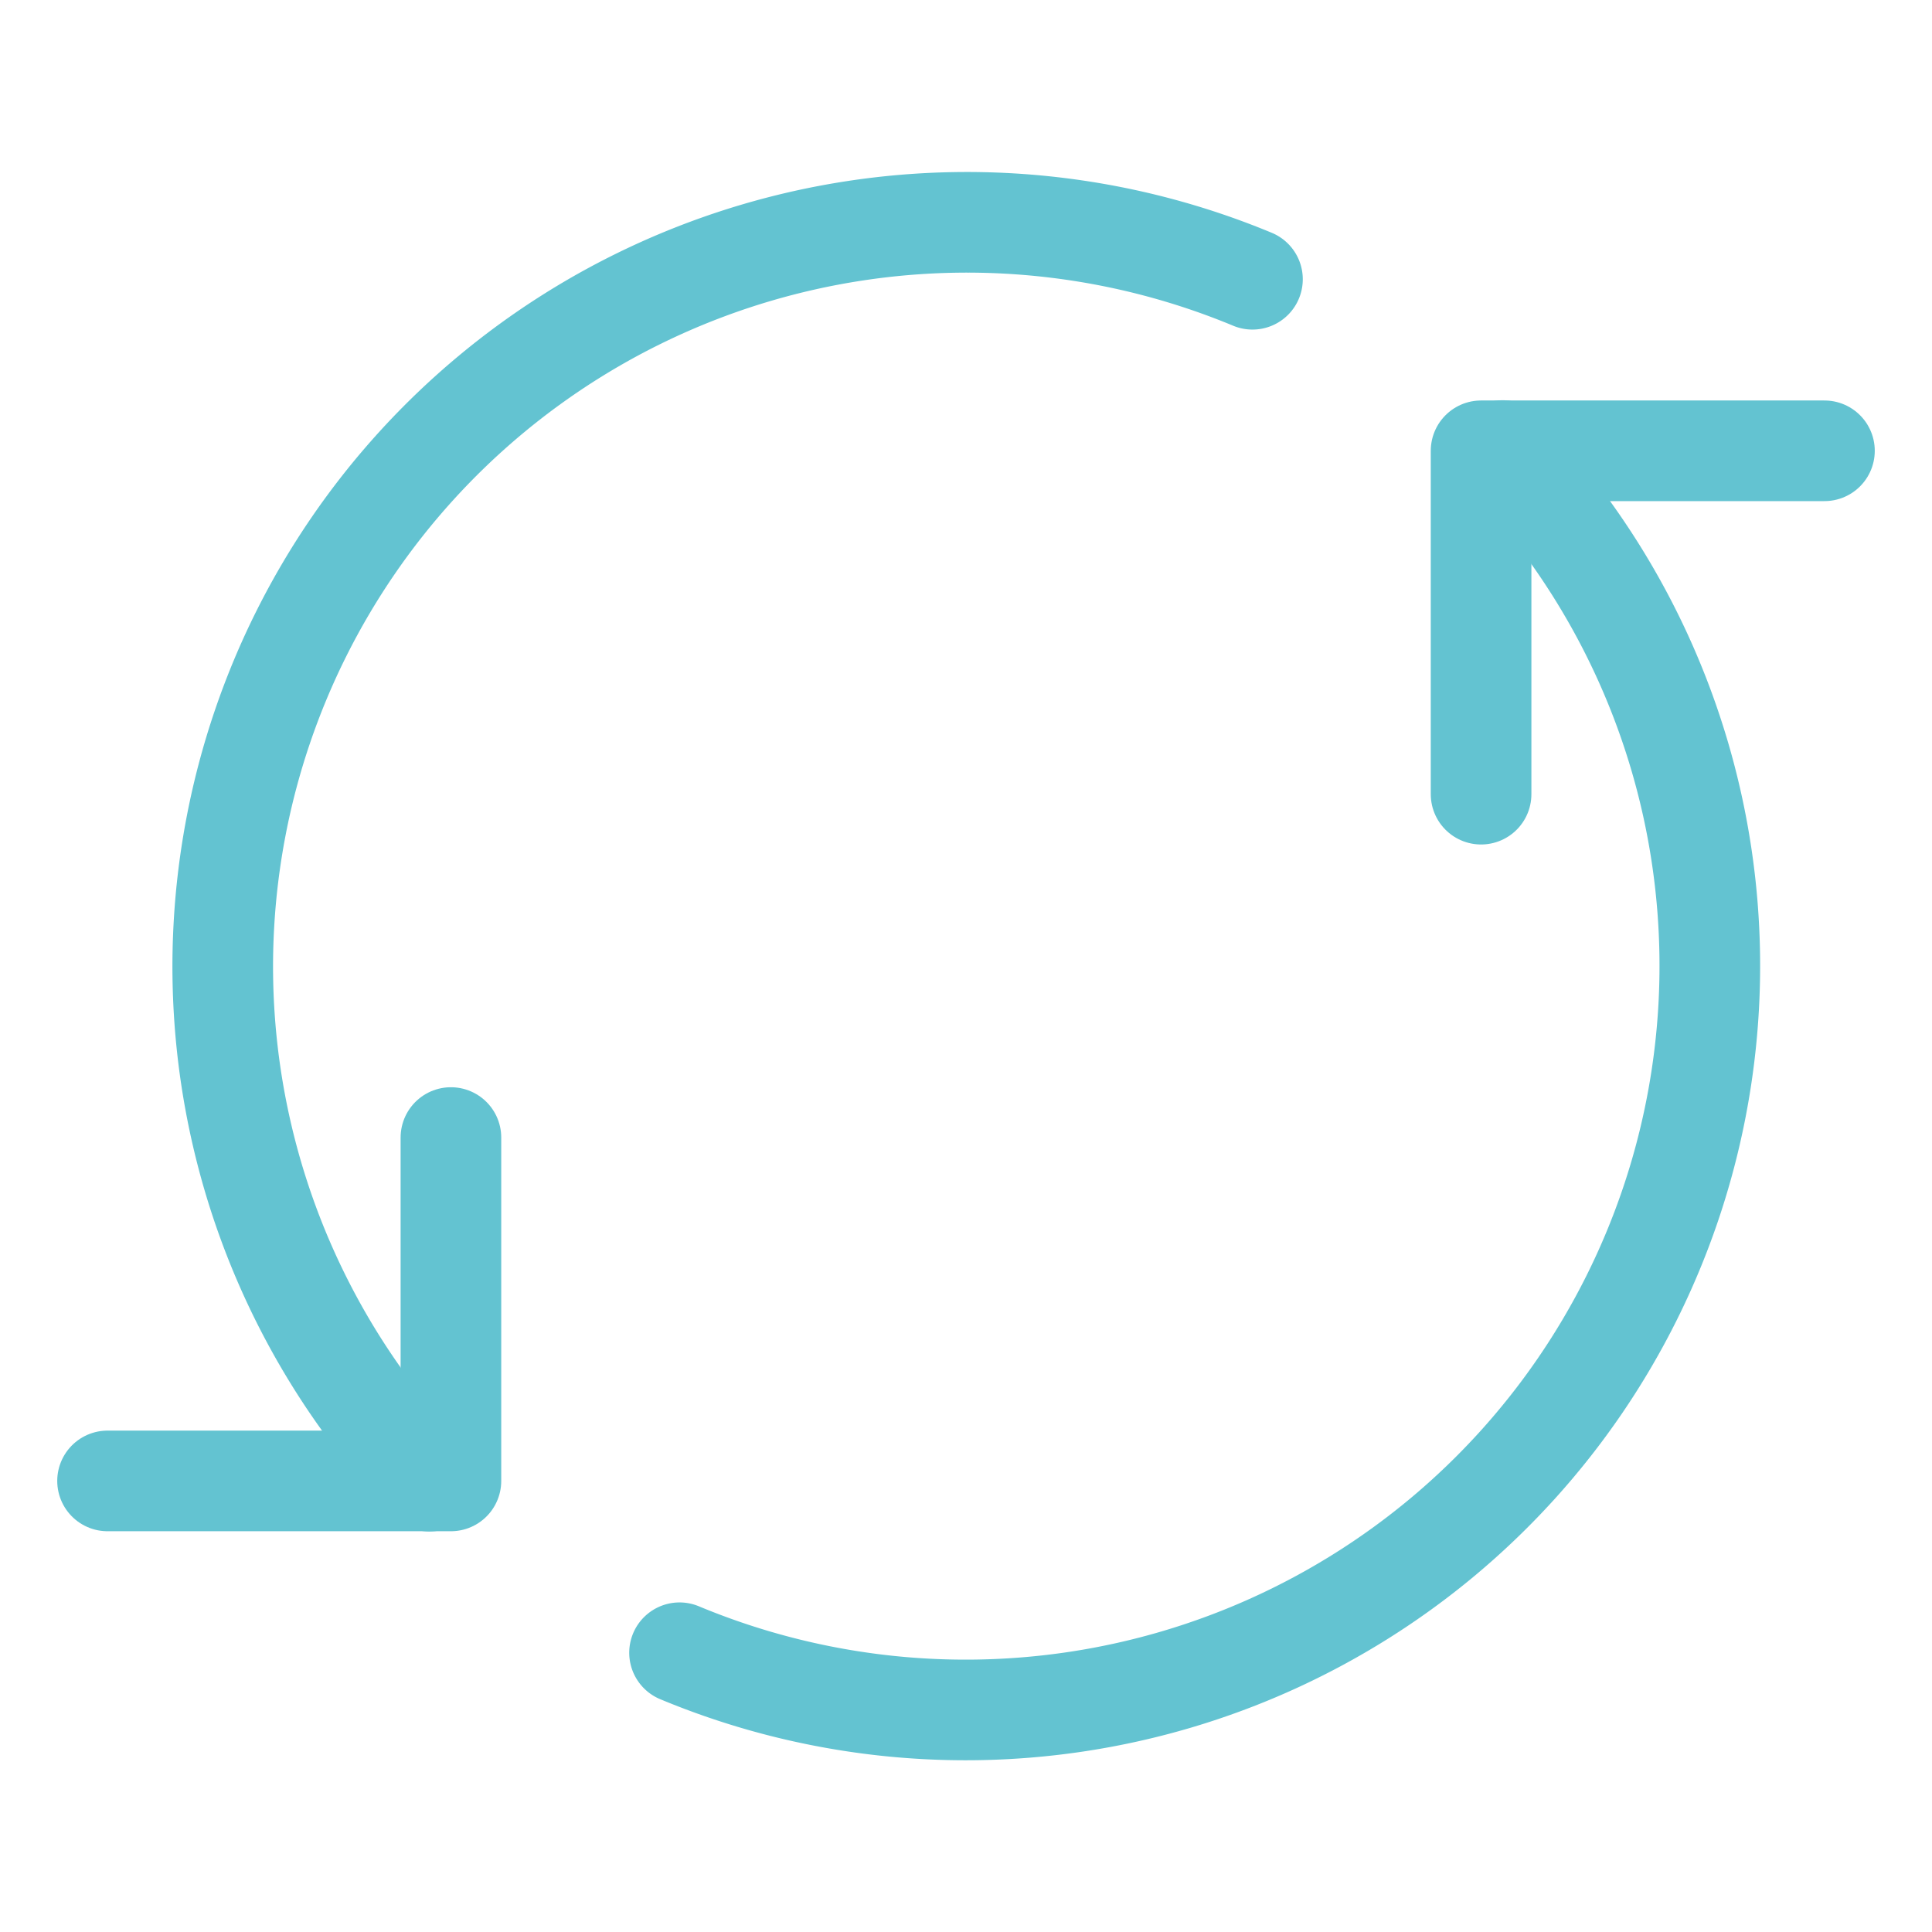 <svg xmlns="http://www.w3.org/2000/svg" viewBox="-1.25 -1.25 48 48" id="Button-Refresh-Arrows--Streamline-Streamline-3.0" height="48" width="48"><desc> Button Refresh Arrows Streamline Icon: https://streamlinehq.com </desc><defs/><title>button-refresh-arrows</title><path d="m9.953 27.012 0 8.531 -8.531 0" fill="none" stroke="#63c3d1" stroke-linecap="round" stroke-linejoin="round" stroke-width="2.5"/><path d="m35.547 18.481 0 -8.531 8.531 0" fill="none" stroke="#63c3d1" stroke-linecap="round" stroke-linejoin="round" stroke-width="2.5"/><path d="M36.081 9.944A18.488 18.488 0 0 1 15.633 39.812" fill="none" stroke="#63c3d1" stroke-linecap="round" stroke-linejoin="round" stroke-width="2.5"/><path d="M9.417 35.549A18.49 18.49 0 0 1 29.867 5.688" fill="none" stroke="#63c3d1" stroke-linecap="round" stroke-linejoin="round" stroke-width="2.5"/></svg>